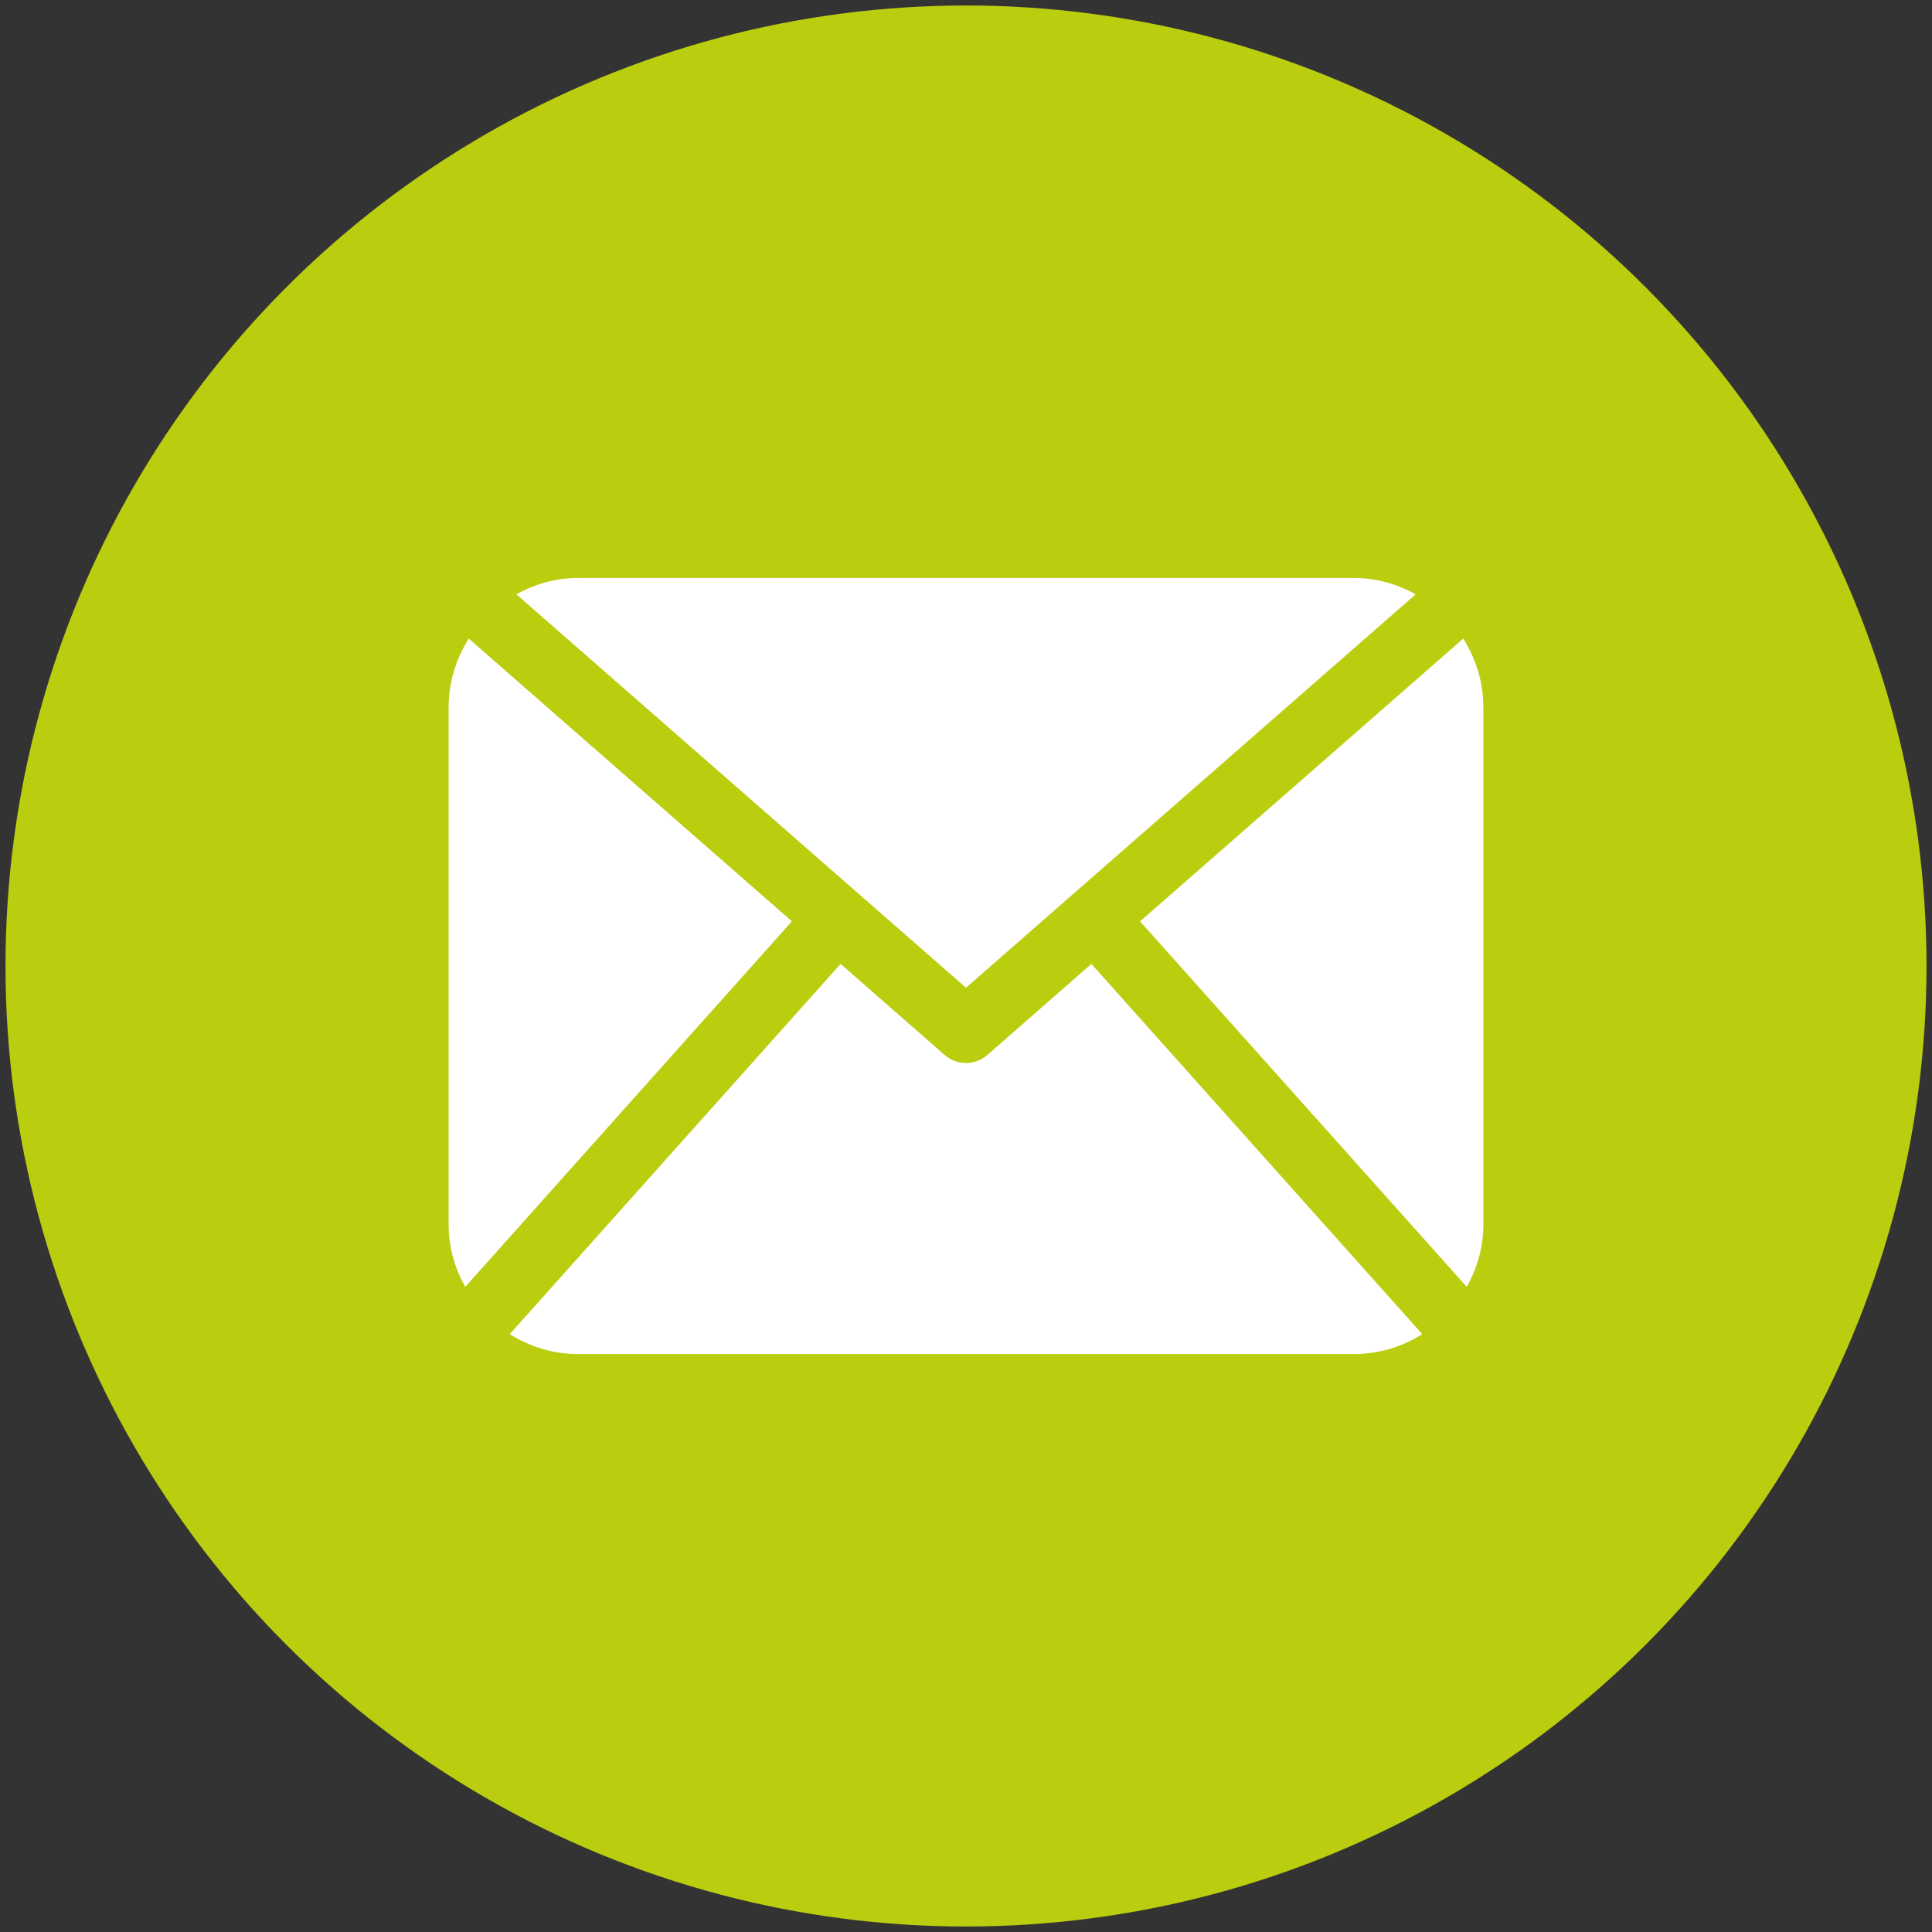 <?xml version="1.0" encoding="utf-8"?>
<!-- Generator: Adobe Illustrator 23.0.3, SVG Export Plug-In . SVG Version: 6.00 Build 0)  -->
<svg version="1.1" id="Calque_1" xmlns="http://www.w3.org/2000/svg" xmlns:xlink="http://www.w3.org/1999/xlink" x="0px" y="0px"
	 viewBox="0 0 76 76" style="enable-background:new 0 0 76 76;" xml:space="preserve">
<rect x="0" y="0" width="76" height="76" fill="#333333" stroke="none"/>
<style type="text/css">
	.st0{fill:#BACD0F;}
	.st1{fill:#FFFFFF;}
</style>
<g>
	<circle class="st0" cx="38" cy="38" r="37.784"/>
	<g>
		<path class="st1" d="M58.353,48.176c0,0.892-0.251,1.72-0.653,2.448l-12.853-14.38l12.713-11.123
			c0.495,0.785,0.792,1.707,0.792,2.703V48.176L58.353,48.176z M38,38.855l17.69-15.478c-0.726-0.397-1.543-0.641-2.425-0.641
			h-30.53c-0.883,0-1.701,0.244-2.424,0.641L38,38.855z M42.932,37.918l-4.095,3.585c-0.24,0.209-0.538,0.313-0.837,0.313
			c-0.299,0-0.598-0.104-0.837-0.313l-4.096-3.585L20.052,52.482c0.78,0.489,1.694,0.783,2.683,0.783h30.53
			c0.989,0,1.903-0.293,2.683-0.783L42.932,37.918z M18.44,25.121c-0.494,0.785-0.793,1.707-0.793,2.703v20.353
			c0,0.892,0.25,1.72,0.653,2.448l12.851-14.383L18.44,25.121z"/>
	</g>
</g>
</svg>
